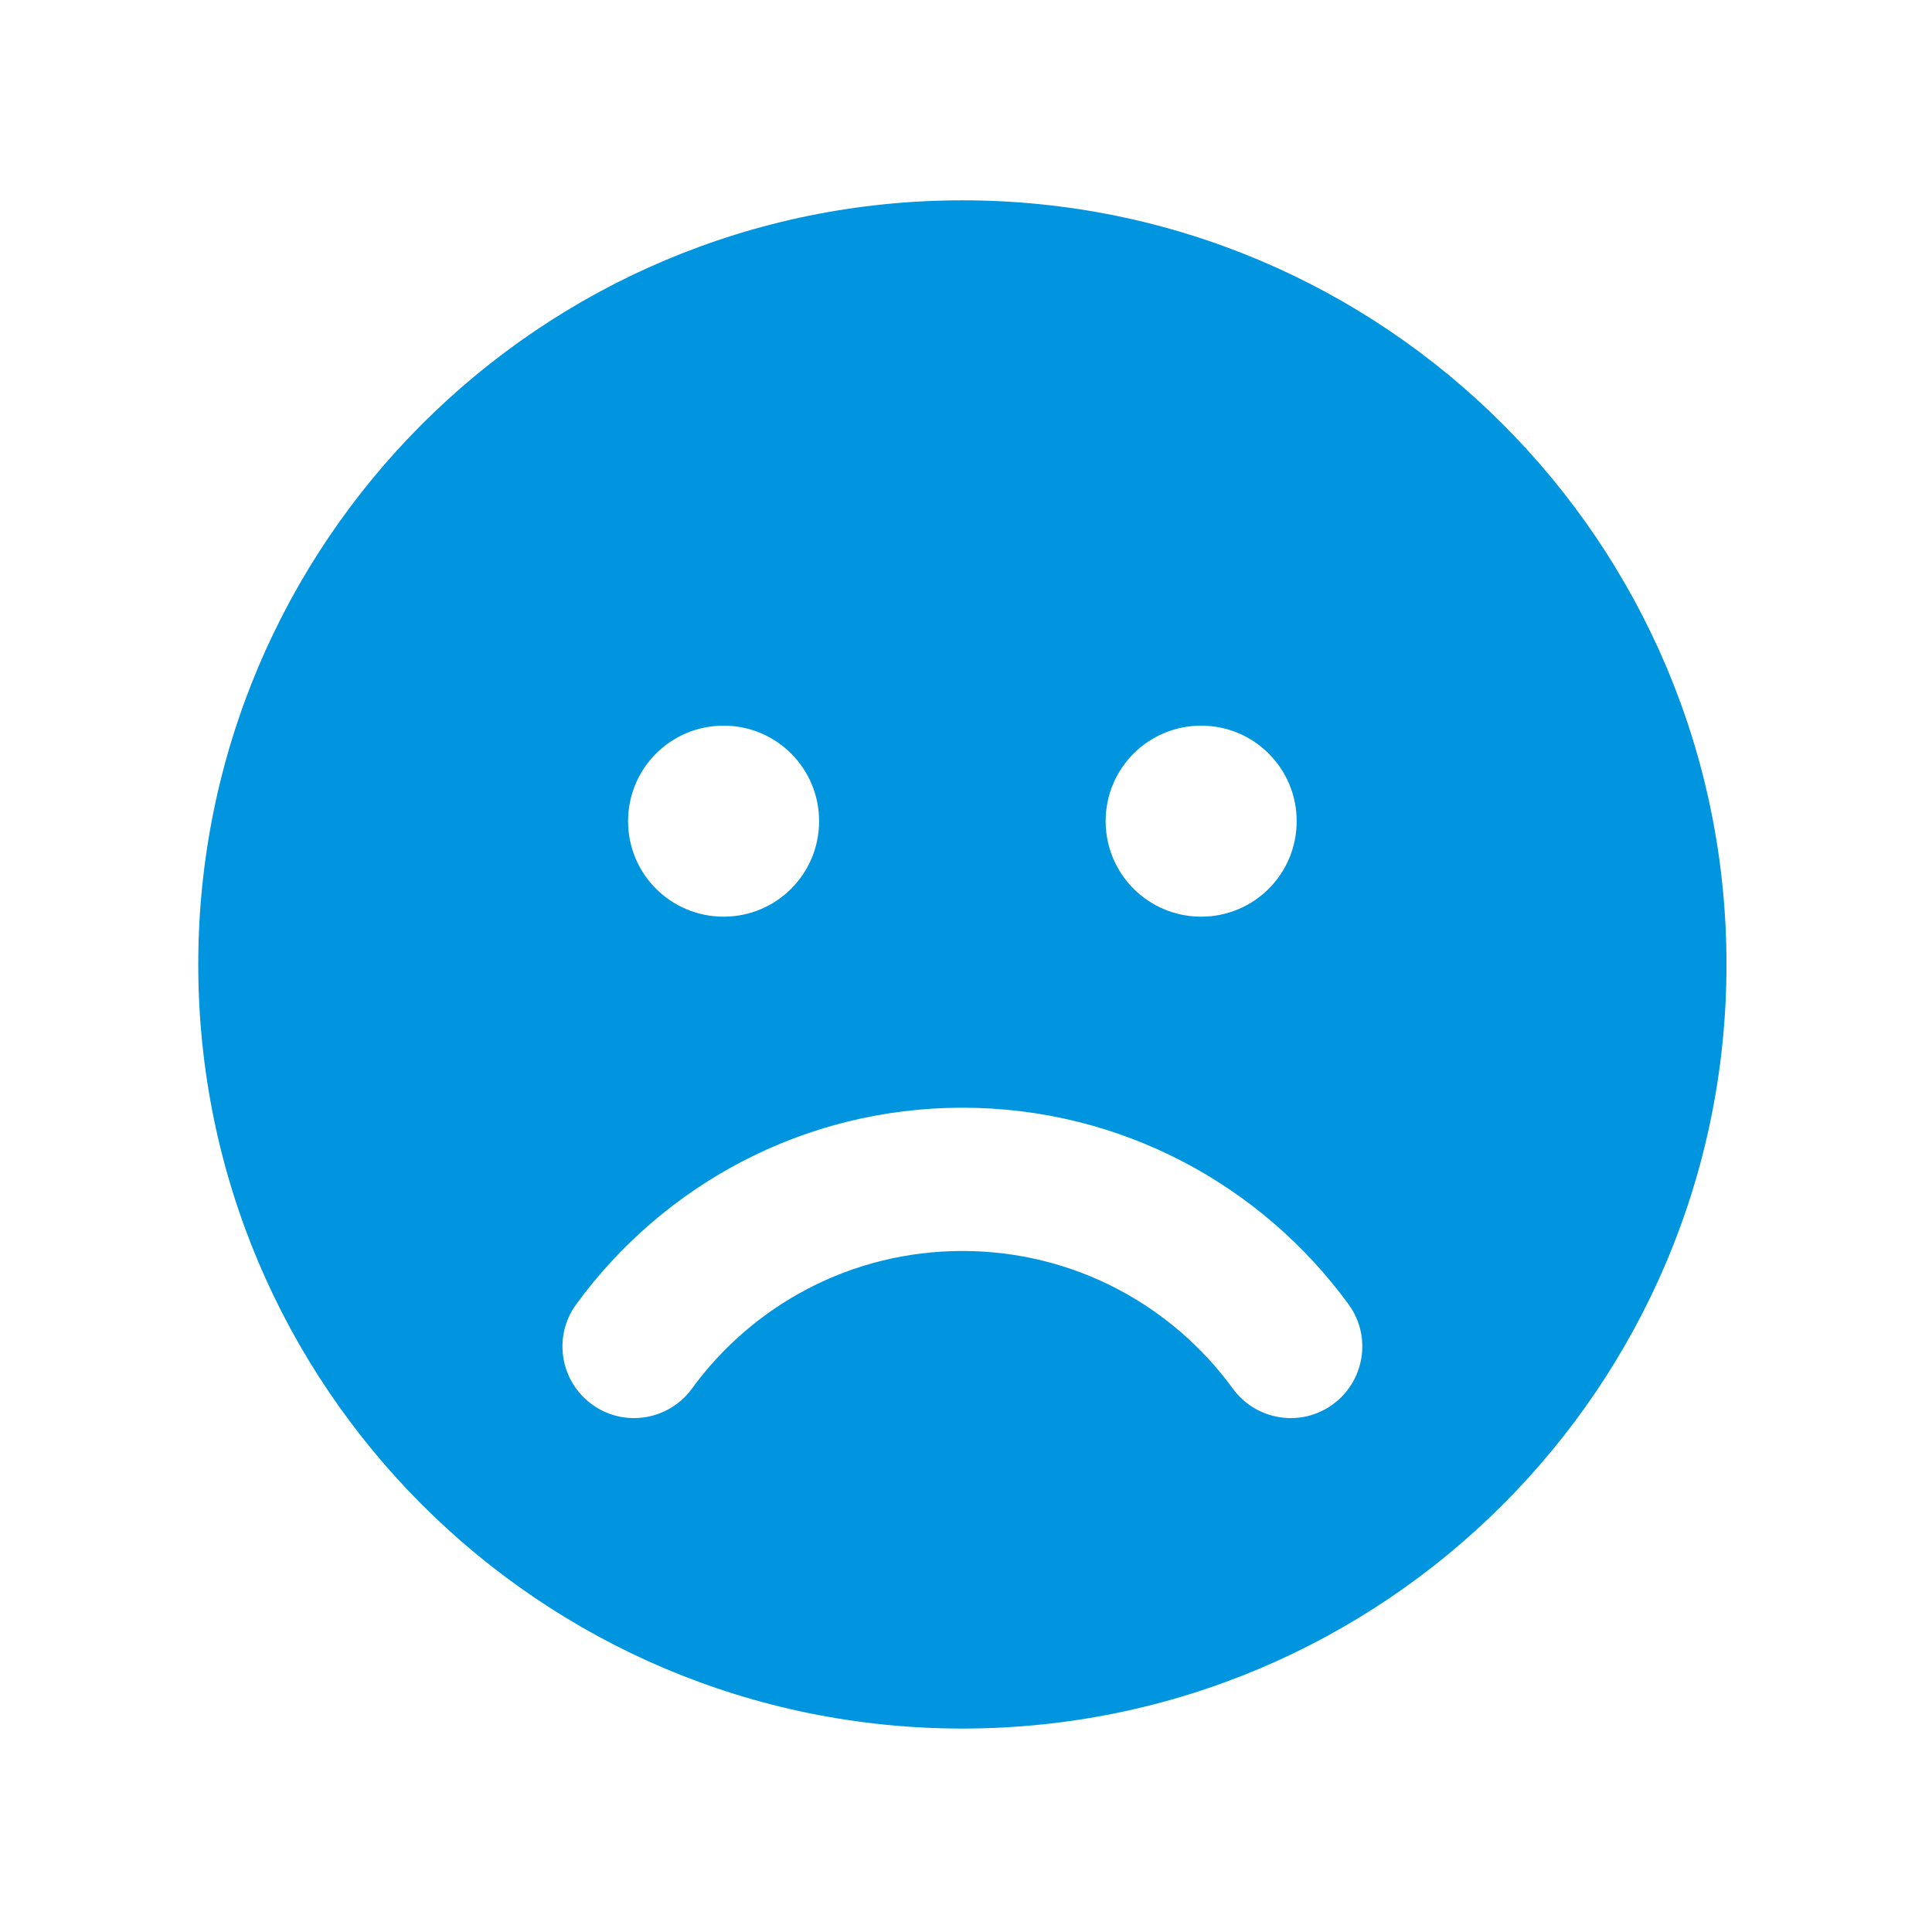 <svg width="89" height="89" viewBox="0 0 89 89" fill="none" xmlns="http://www.w3.org/2000/svg">
<path d="M44.333 79.628C63.776 79.628 79.533 63.87 79.533 44.428C79.533 24.985 63.776 9.228 44.333 9.228C24.891 9.228 9.133 24.985 9.133 44.428C9.133 63.87 24.891 79.628 44.333 79.628ZM56.791 63.967C53.986 60.117 49.448 57.628 44.333 57.628C39.218 57.628 34.681 60.117 31.876 63.967C30.803 65.438 28.741 65.768 27.27 64.695C25.798 63.623 25.468 61.56 26.541 60.089C30.542 54.603 37.018 51.028 44.333 51.028C51.648 51.028 58.124 54.603 62.126 60.089C63.198 61.56 62.868 63.623 61.397 64.695C59.926 65.768 57.863 65.438 56.791 63.967ZM28.933 37.828C28.933 35.394 30.9 33.428 33.333 33.428C35.767 33.428 37.733 35.394 37.733 37.828C37.733 40.262 35.767 42.228 33.333 42.228C30.9 42.228 28.933 40.262 28.933 37.828ZM55.333 33.428C57.767 33.428 59.733 35.394 59.733 37.828C59.733 40.262 57.767 42.228 55.333 42.228C52.9 42.228 50.933 40.262 50.933 37.828C50.933 35.394 52.9 33.428 55.333 33.428Z" fill="#0095DE"/>
</svg>
